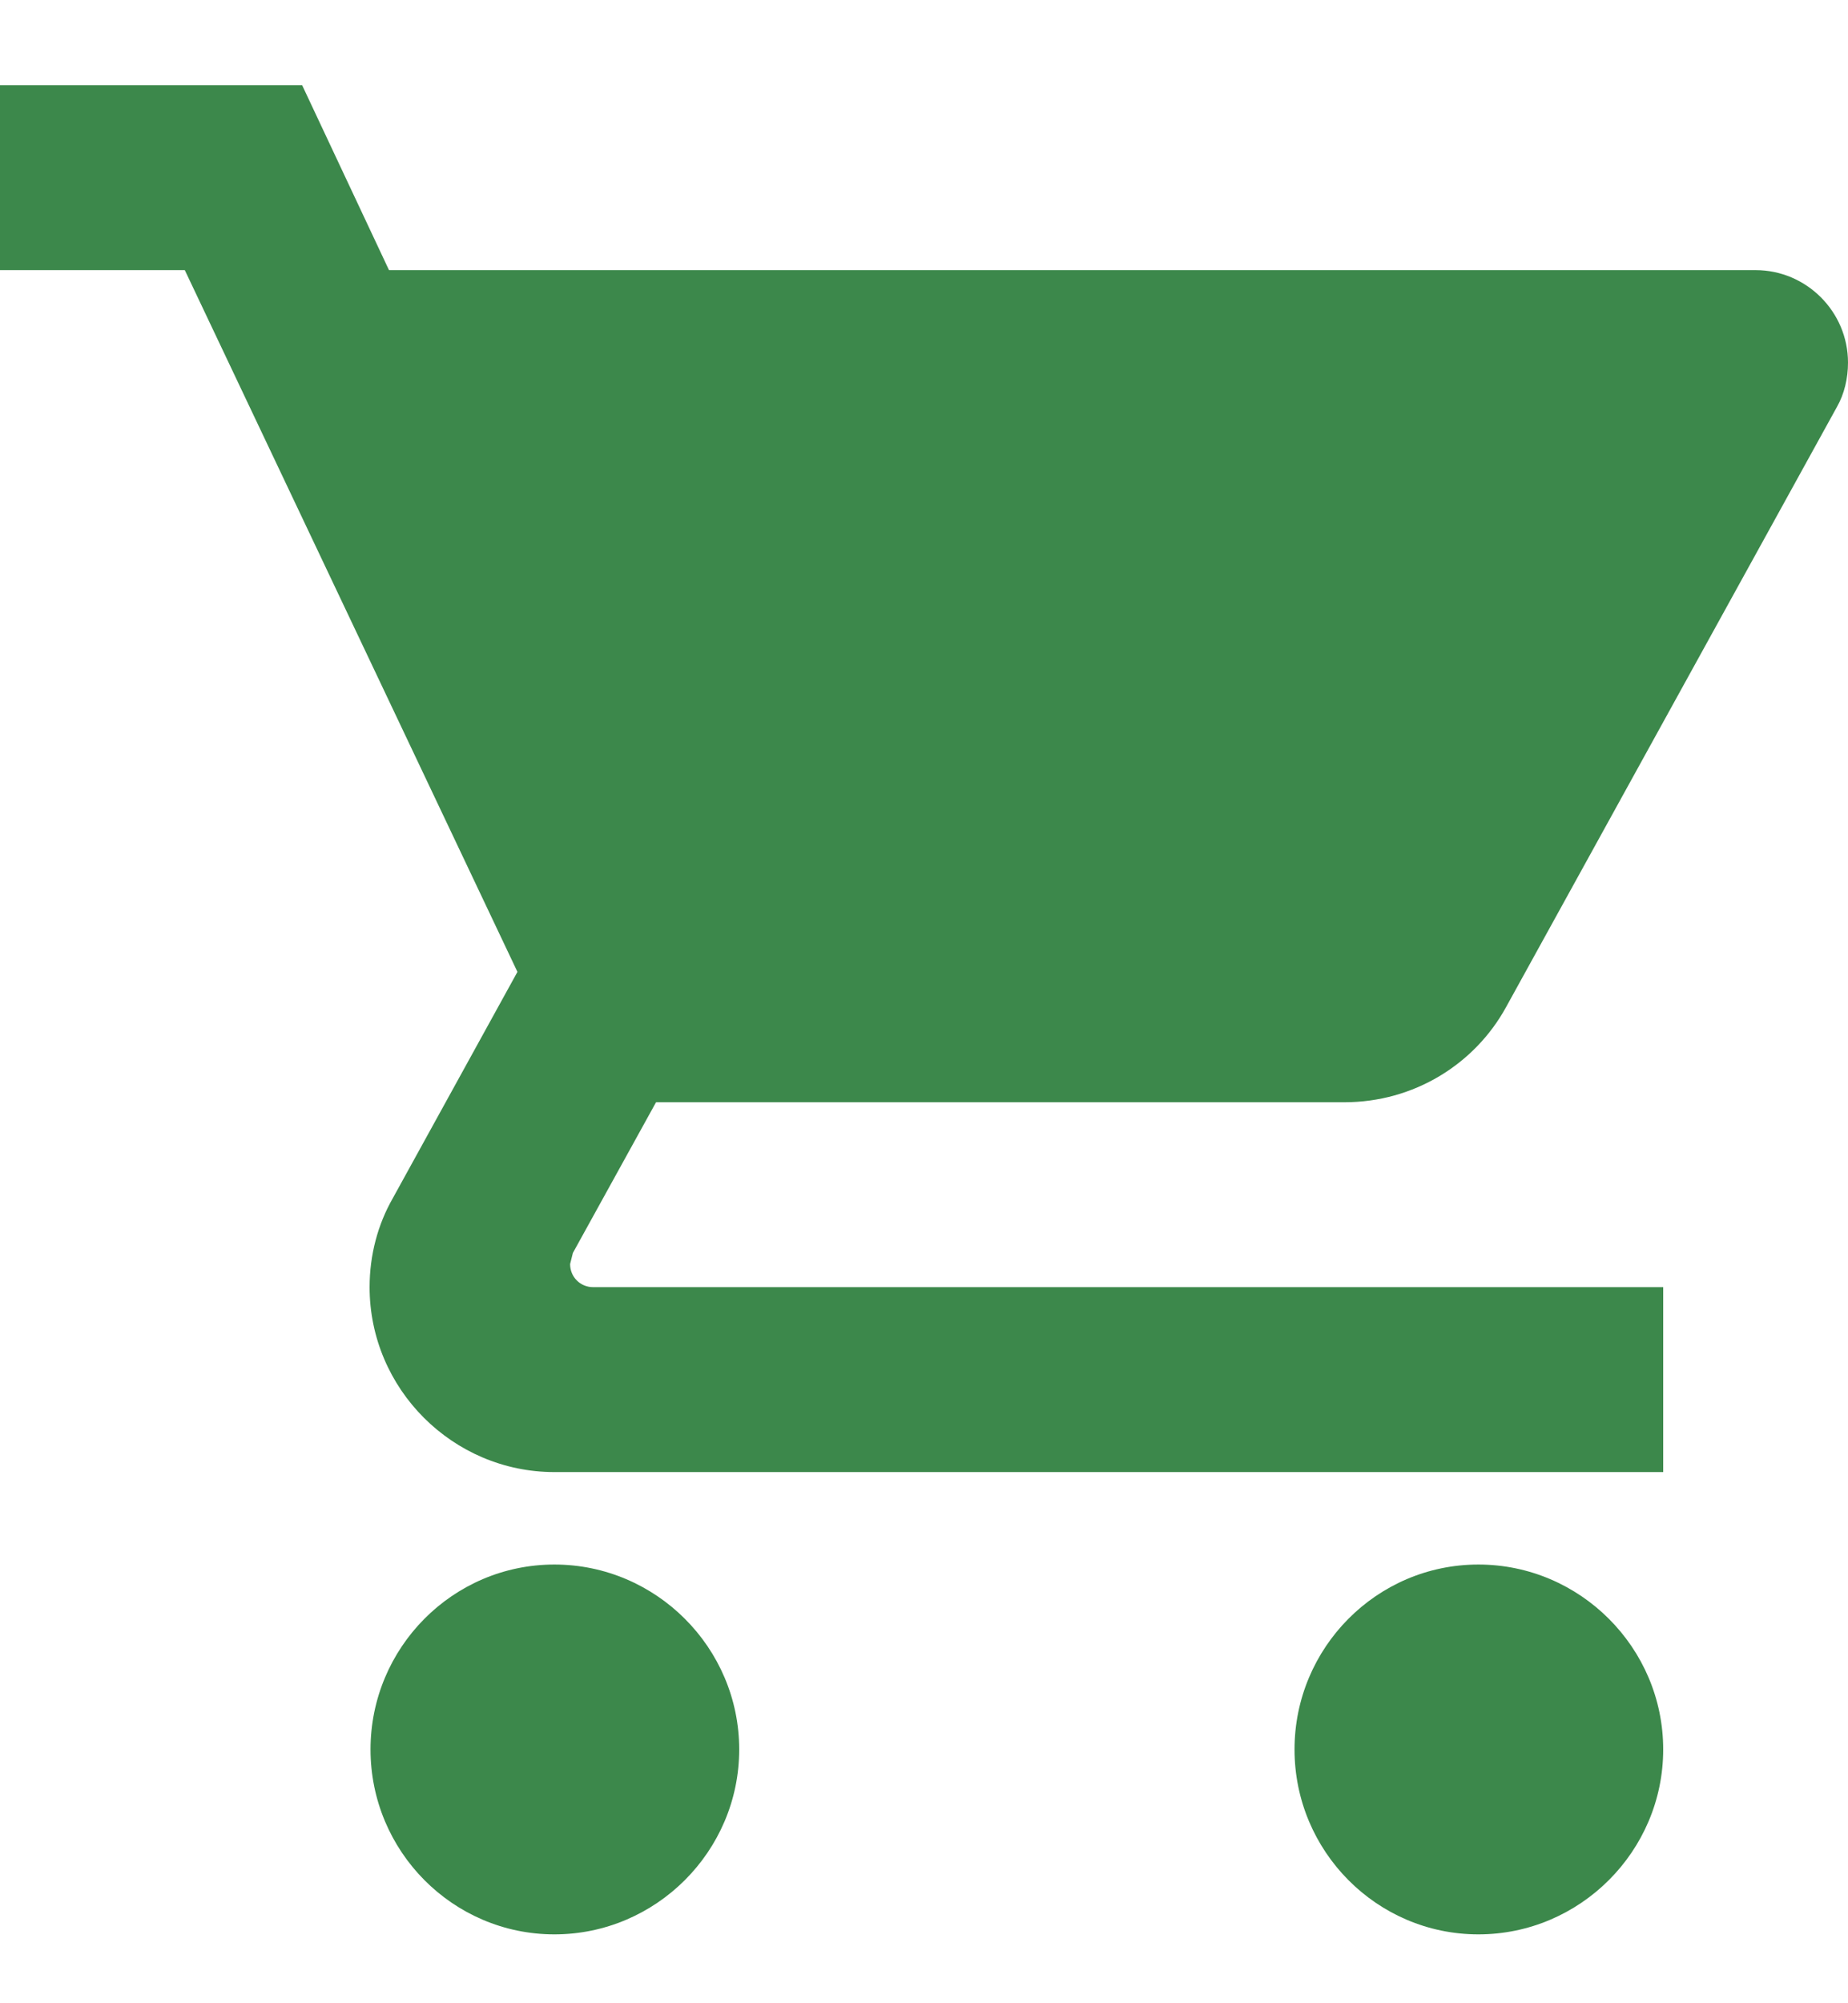 <svg width="12" height="13" viewBox="0 0 12 13" fill="none" xmlns="http://www.w3.org/2000/svg">
<path d="M3.6 10.153C2.94 10.153 2.406 10.693 2.406 11.353C2.406 12.013 2.94 12.553 3.6 12.553C4.26 12.553 4.8 12.013 4.8 11.353C4.8 10.693 4.26 10.153 3.6 10.153ZM0 0.553V1.753H1.2L3.36 6.307L2.55 7.777C2.454 7.945 2.4 8.143 2.4 8.353C2.4 9.013 2.94 9.553 3.6 9.553H10.8V8.353H3.852C3.768 8.353 3.702 8.287 3.702 8.203L3.72 8.131L4.26 7.153H8.73C9.18 7.153 9.576 6.907 9.78 6.535L11.928 2.641C11.976 2.557 12 2.455 12 2.353C12 2.023 11.73 1.753 11.4 1.753H2.526L1.962 0.553H0ZM9.6 10.153C8.94 10.153 8.406 10.693 8.406 11.353C8.406 12.013 8.94 12.553 9.6 12.553C10.26 12.553 10.8 12.013 10.8 11.353C10.8 10.693 10.26 10.153 9.6 10.153Z" fill="#3C884B"/>
</svg>
